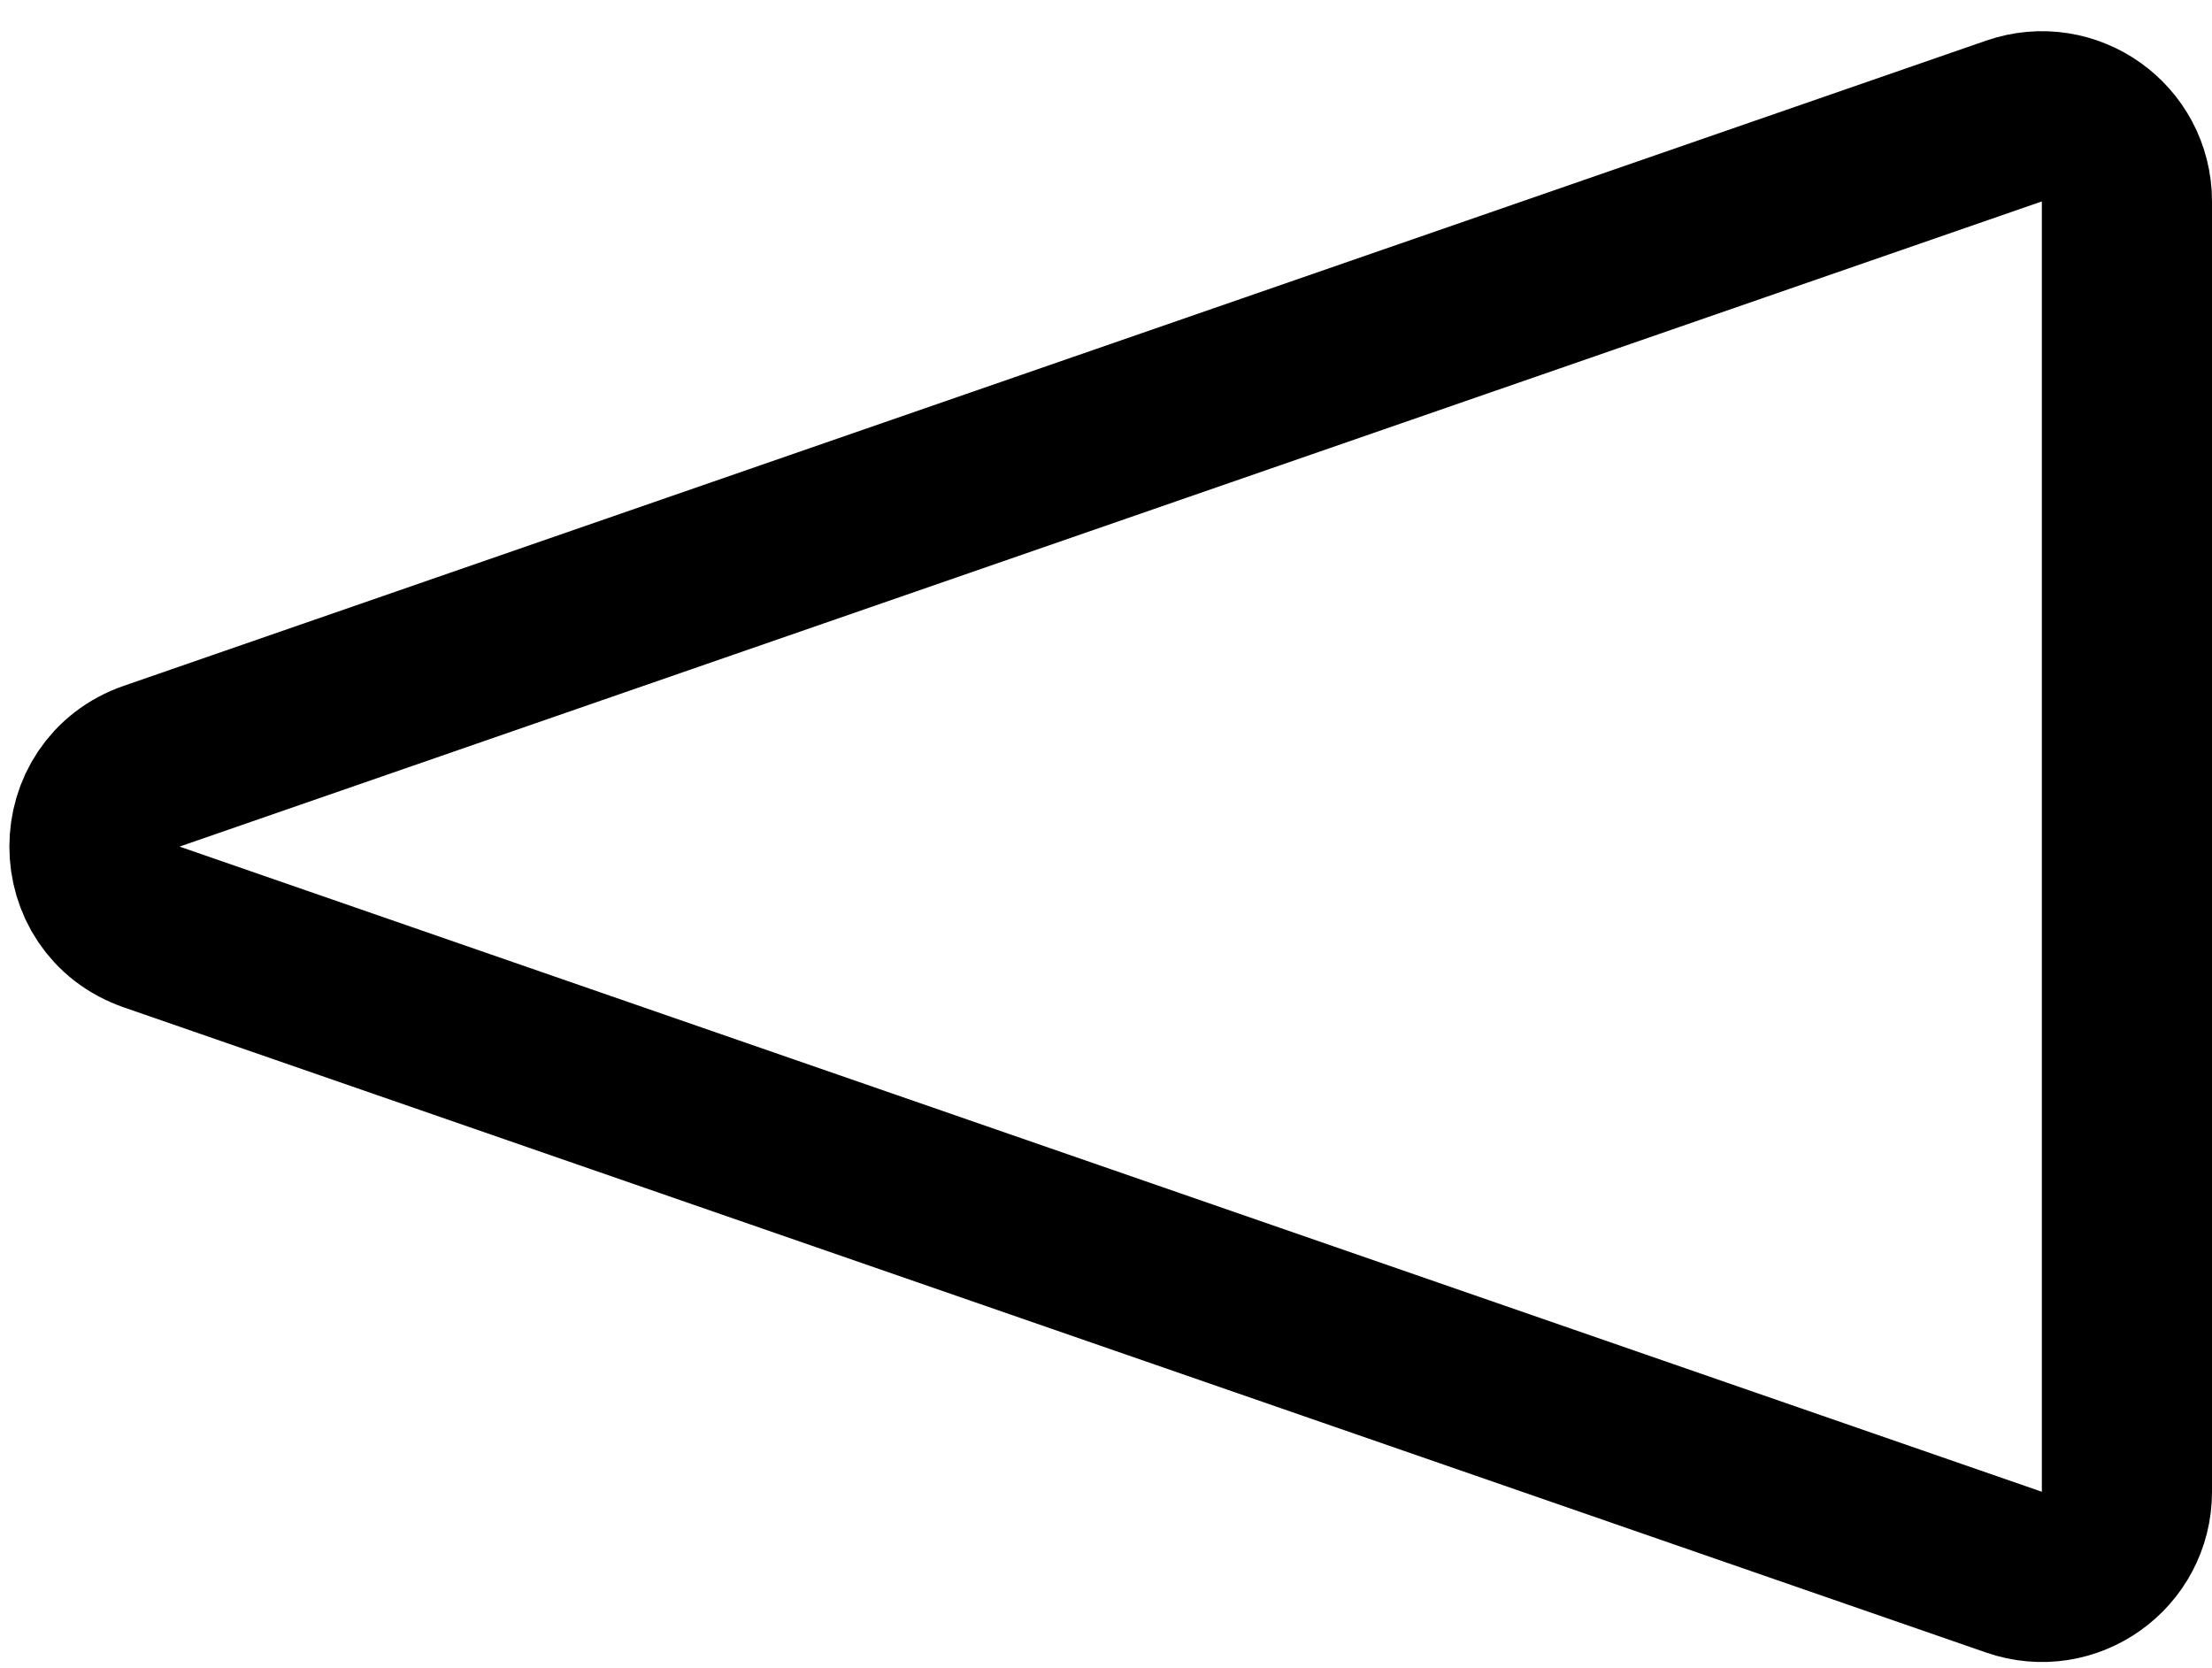<svg width="65" height="49" viewBox="0 0 65 49" fill="none" xmlns="http://www.w3.org/2000/svg">
<path d="M4.457 27.237C2.215 26.461 2.215 23.289 4.457 22.513L59.182 3.556C60.806 2.993 62.5 4.199 62.5 5.918V43.832C62.5 45.551 60.806 46.757 59.182 46.194L4.457 27.237Z" stroke="#FF0000" style="stroke:#FF0000;stroke:color(display-p3 1 0 0);stroke-opacity:1;" stroke-width="5"/>
</svg>
